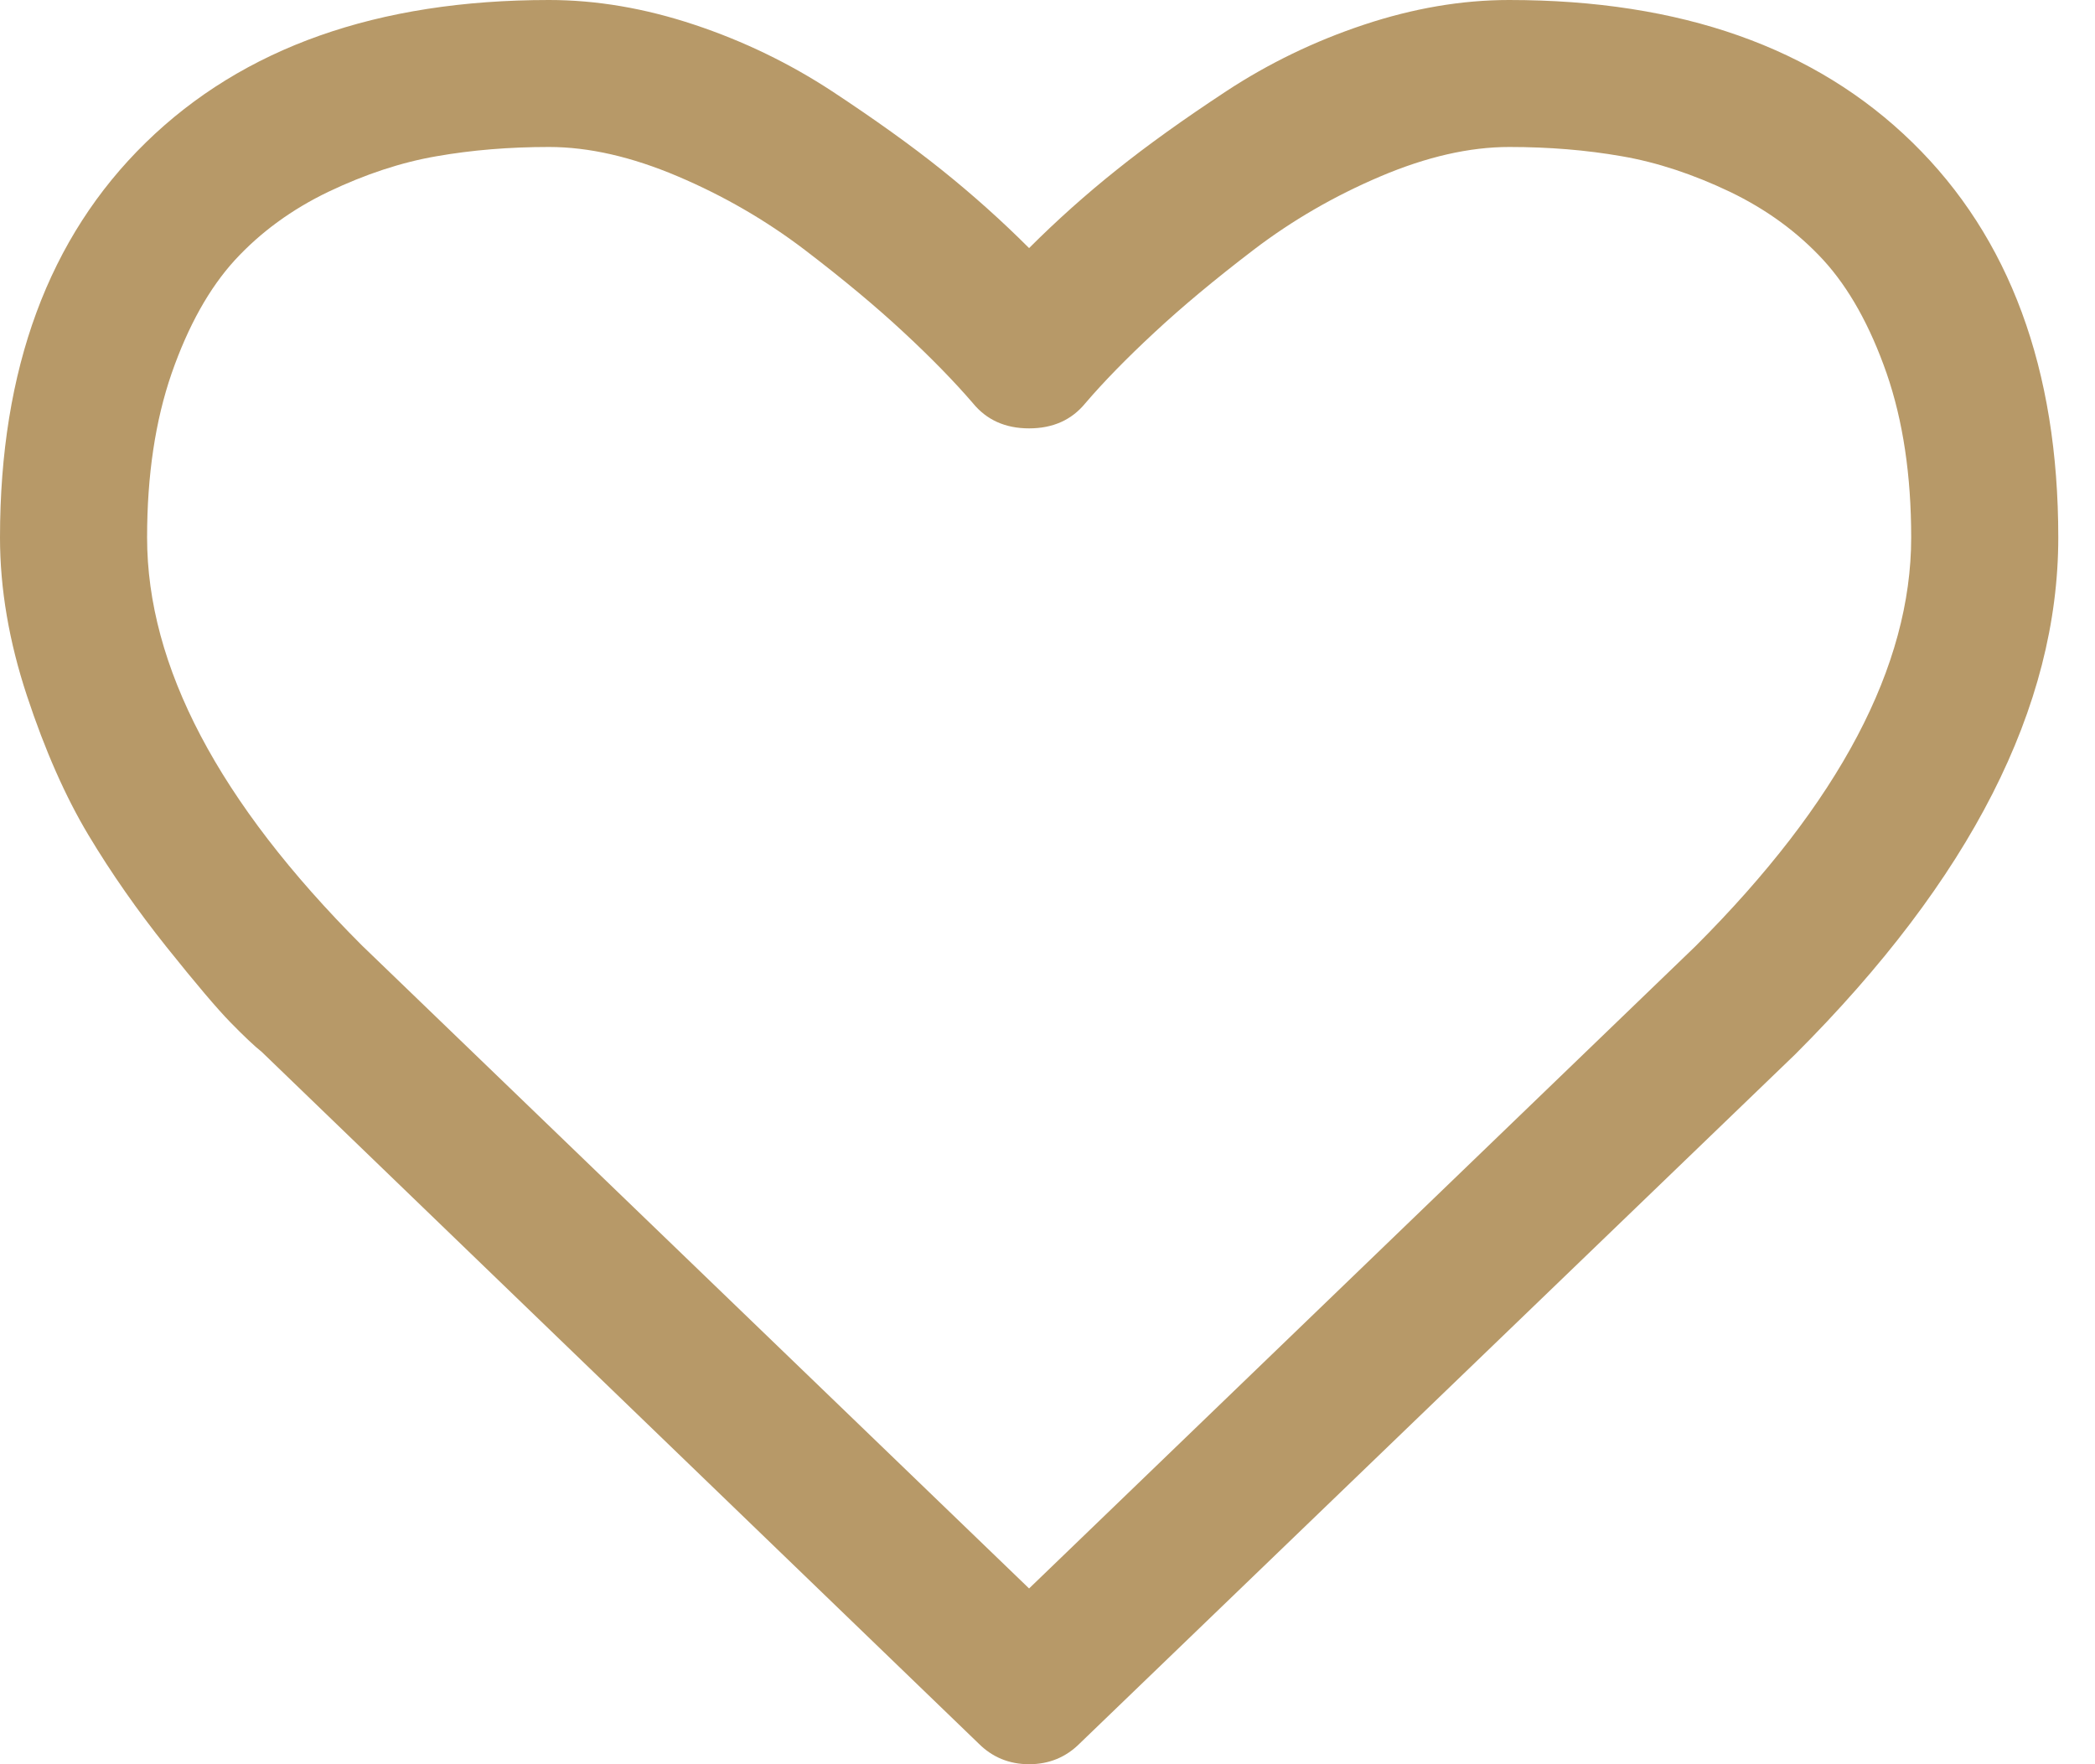 <svg width="19" height="16" viewBox="0 0 19 16" fill="none" xmlns="http://www.w3.org/2000/svg">
<path d="M17.344 1.292C16.462 0.43 15.243 0 13.687 0C13.257 0 12.818 0.075 12.37 0.224C11.922 0.373 11.505 0.575 11.12 0.828C10.734 1.082 10.403 1.319 10.125 1.542C9.847 1.764 9.583 2 9.333 2.25C9.083 2 8.819 1.764 8.542 1.542C8.264 1.319 7.932 1.082 7.547 0.828C7.161 0.575 6.745 0.373 6.297 0.224C5.849 0.075 5.41 0 4.979 0C3.423 0 2.205 0.431 1.323 1.292C0.441 2.153 0 3.347 0 4.875C0 5.34 0.082 5.82 0.245 6.312C0.408 6.805 0.594 7.226 0.802 7.573C1.01 7.92 1.247 8.258 1.51 8.588C1.774 8.918 1.967 9.146 2.089 9.271C2.21 9.395 2.306 9.486 2.375 9.541L8.875 15.812C9 15.937 9.153 16 9.333 16C9.514 16 9.667 15.937 9.792 15.812L16.281 9.562C17.872 7.972 18.667 6.41 18.667 4.875C18.667 3.347 18.226 2.153 17.344 1.292ZM15.375 8.583L9.333 14.406L3.281 8.573C1.983 7.274 1.334 6.041 1.334 4.875C1.334 4.312 1.408 3.816 1.557 3.385C1.707 2.955 1.898 2.613 2.13 2.359C2.363 2.106 2.646 1.899 2.979 1.739C3.313 1.58 3.639 1.472 3.959 1.417C4.278 1.361 4.618 1.333 4.979 1.333C5.34 1.333 5.729 1.422 6.146 1.599C6.563 1.776 6.946 1.998 7.297 2.265C7.648 2.533 7.948 2.783 8.198 3.016C8.448 3.248 8.656 3.462 8.823 3.656C8.948 3.809 9.118 3.885 9.333 3.885C9.549 3.885 9.719 3.809 9.844 3.656C10.01 3.462 10.219 3.248 10.469 3.016C10.719 2.783 11.019 2.533 11.37 2.265C11.72 1.998 12.104 1.776 12.521 1.599C12.938 1.422 13.327 1.333 13.688 1.333C14.049 1.333 14.389 1.361 14.708 1.417C15.028 1.472 15.354 1.58 15.688 1.739C16.021 1.899 16.304 2.106 16.537 2.359C16.769 2.613 16.96 2.955 17.11 3.385C17.259 3.816 17.333 4.312 17.333 4.875C17.333 6.041 16.681 7.278 15.375 8.583Z" fill="#B79968"/>
</svg>
